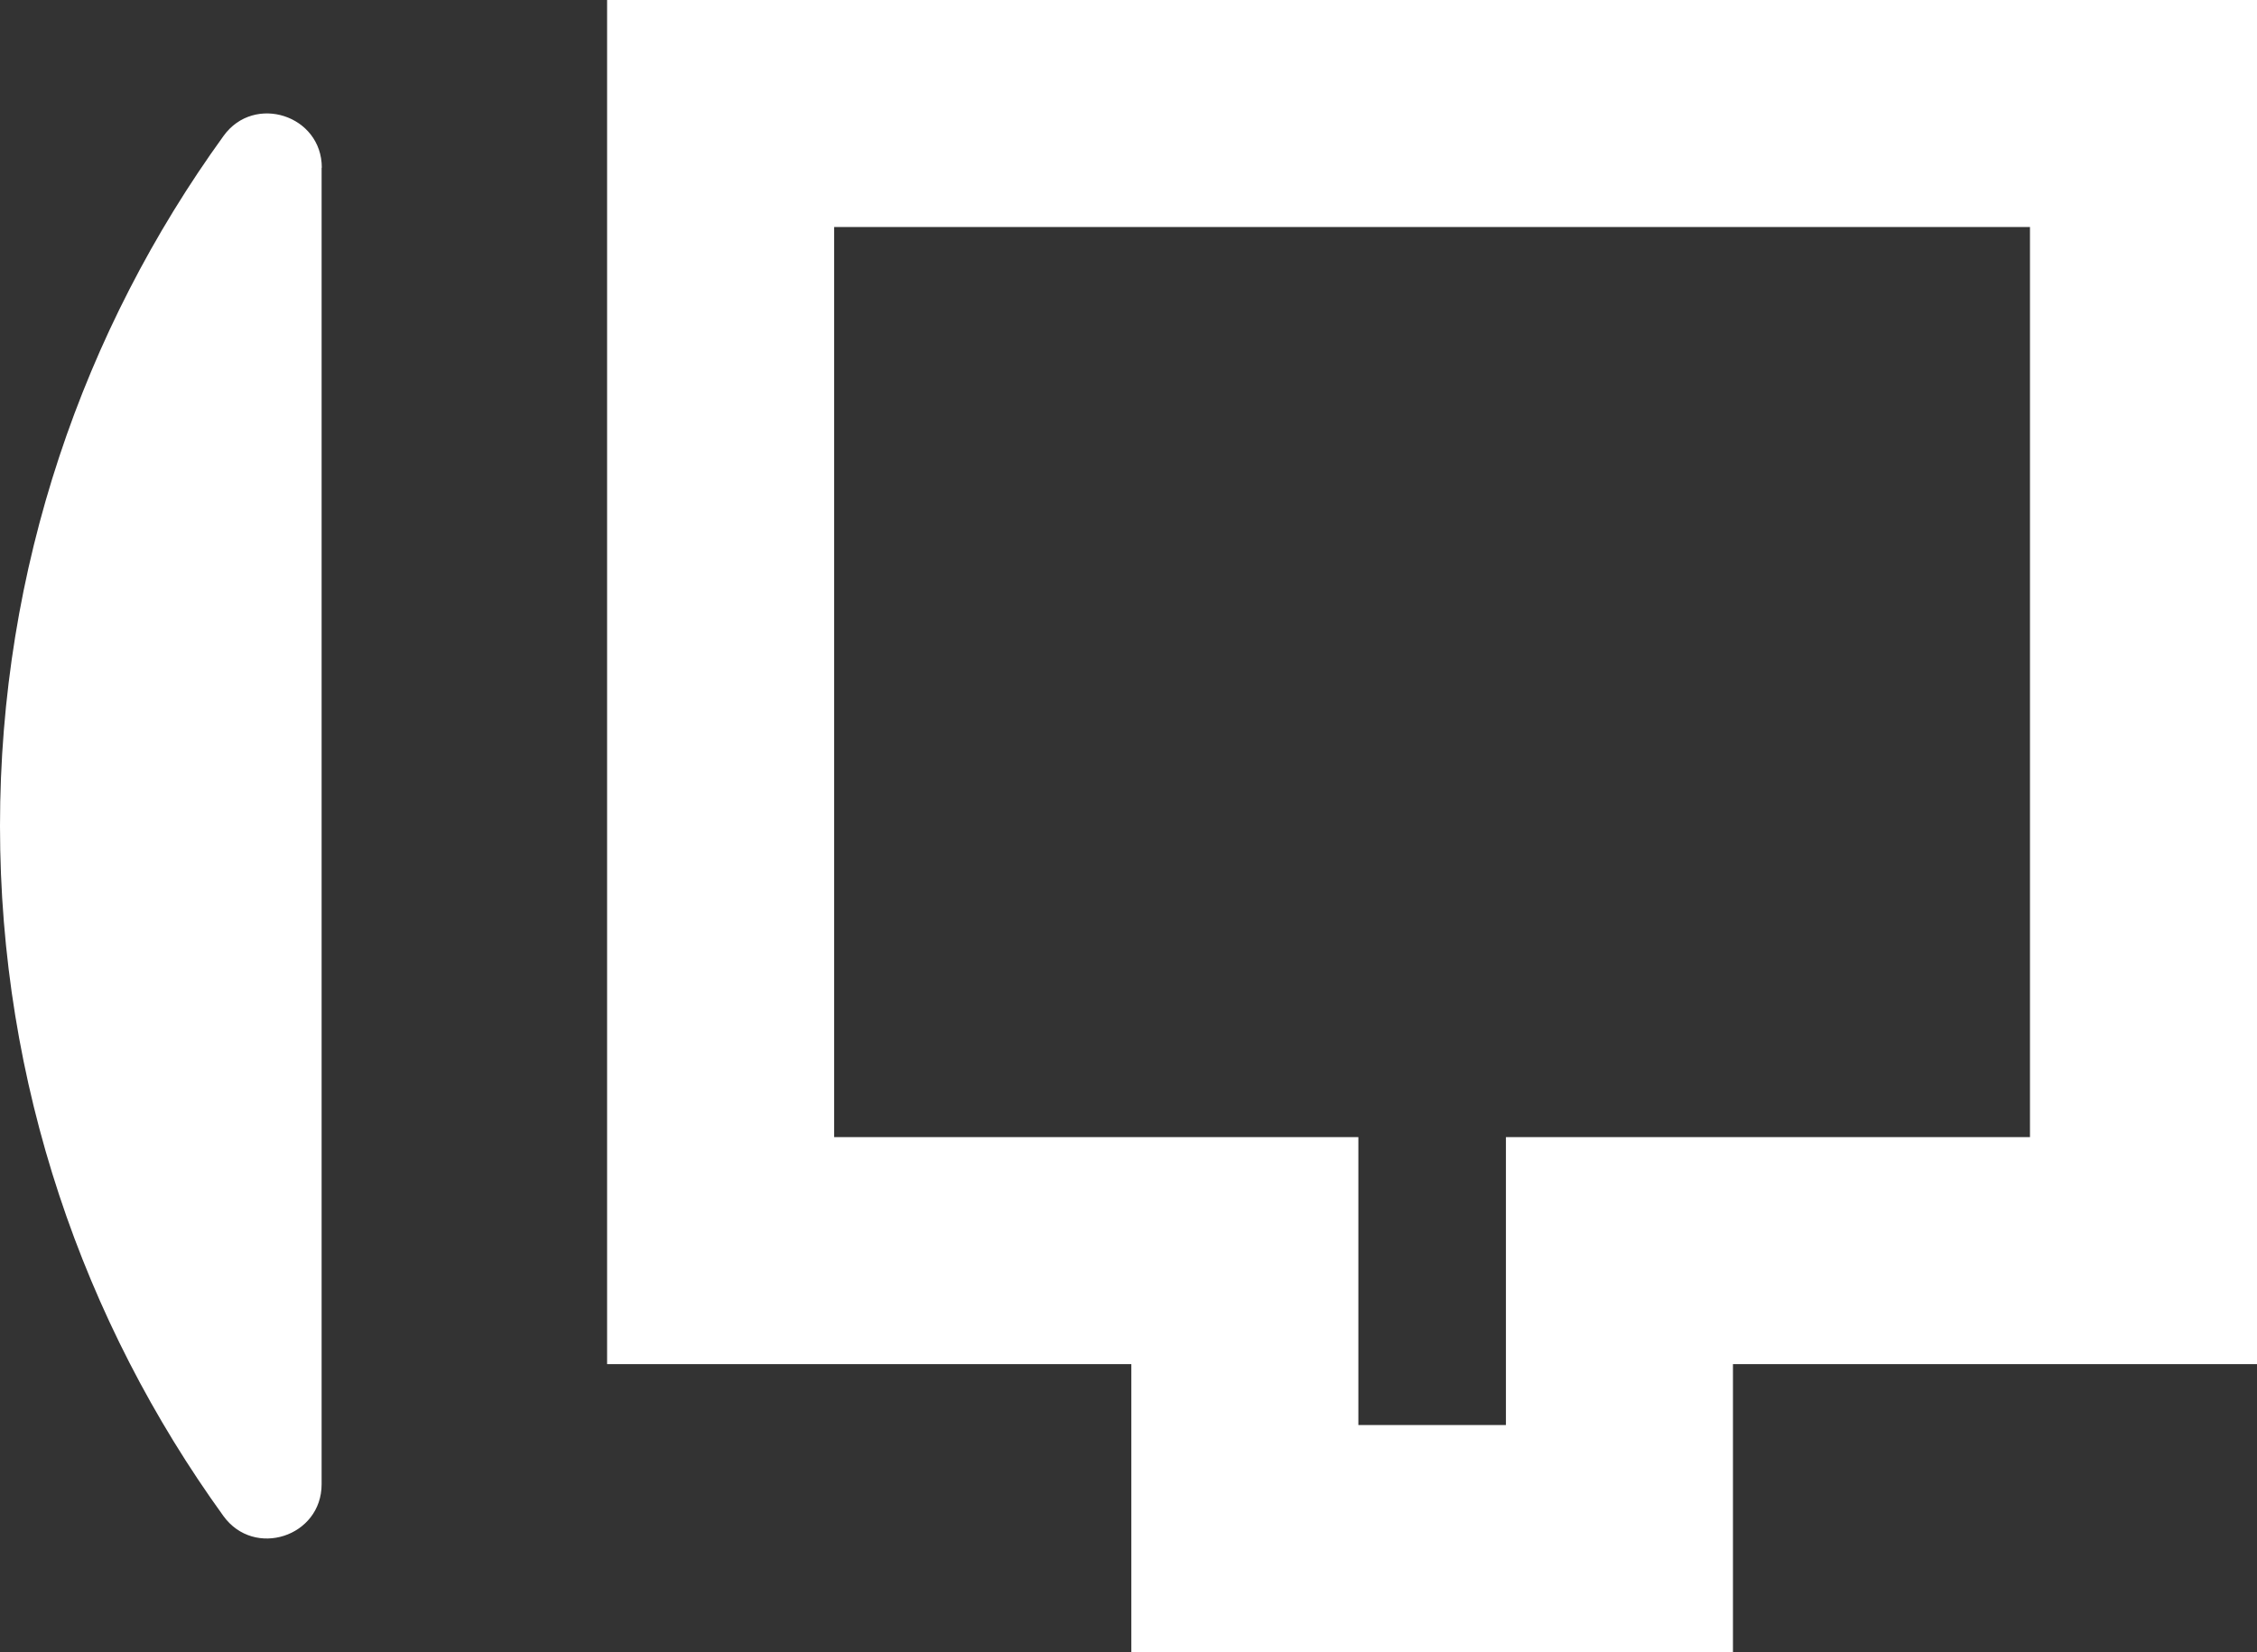 <?xml version="1.0" encoding="UTF-8"?>
<svg id="Livello_1" data-name="Livello 1" xmlns="http://www.w3.org/2000/svg" viewBox="0 0 119.3 87.33">
  <rect x="0" y="0" width="119.3" height="87.33" fill="#333333" stroke="none"/>
  <defs>
    <style>
      .cls-1 {
        fill: none;
        stroke: #fff;
        stroke-miterlimit: 10;
        stroke-width: 12px;
      }

      .cls-2 {
        fill: #fff;
        stroke-width: 0px;
      }
    </style>
  </defs>
  <path class="cls-2" d="M17,8.87v69.59c0,2.77-3.56,3.93-5.19,1.68C4.4,69.88,0,57.3,0,43.66,0,30.03,4.4,17.44,11.82,7.18c1.62-2.24,5.19-1.09,5.19,1.68Z"/>
  <polygon class="cls-1" points="113.3 6 113.3 66.11 85.6 66.11 85.6 81.33 65.8 81.33 65.8 66.11 38.09 66.11 38.09 6 113.3 6"/>
</svg>